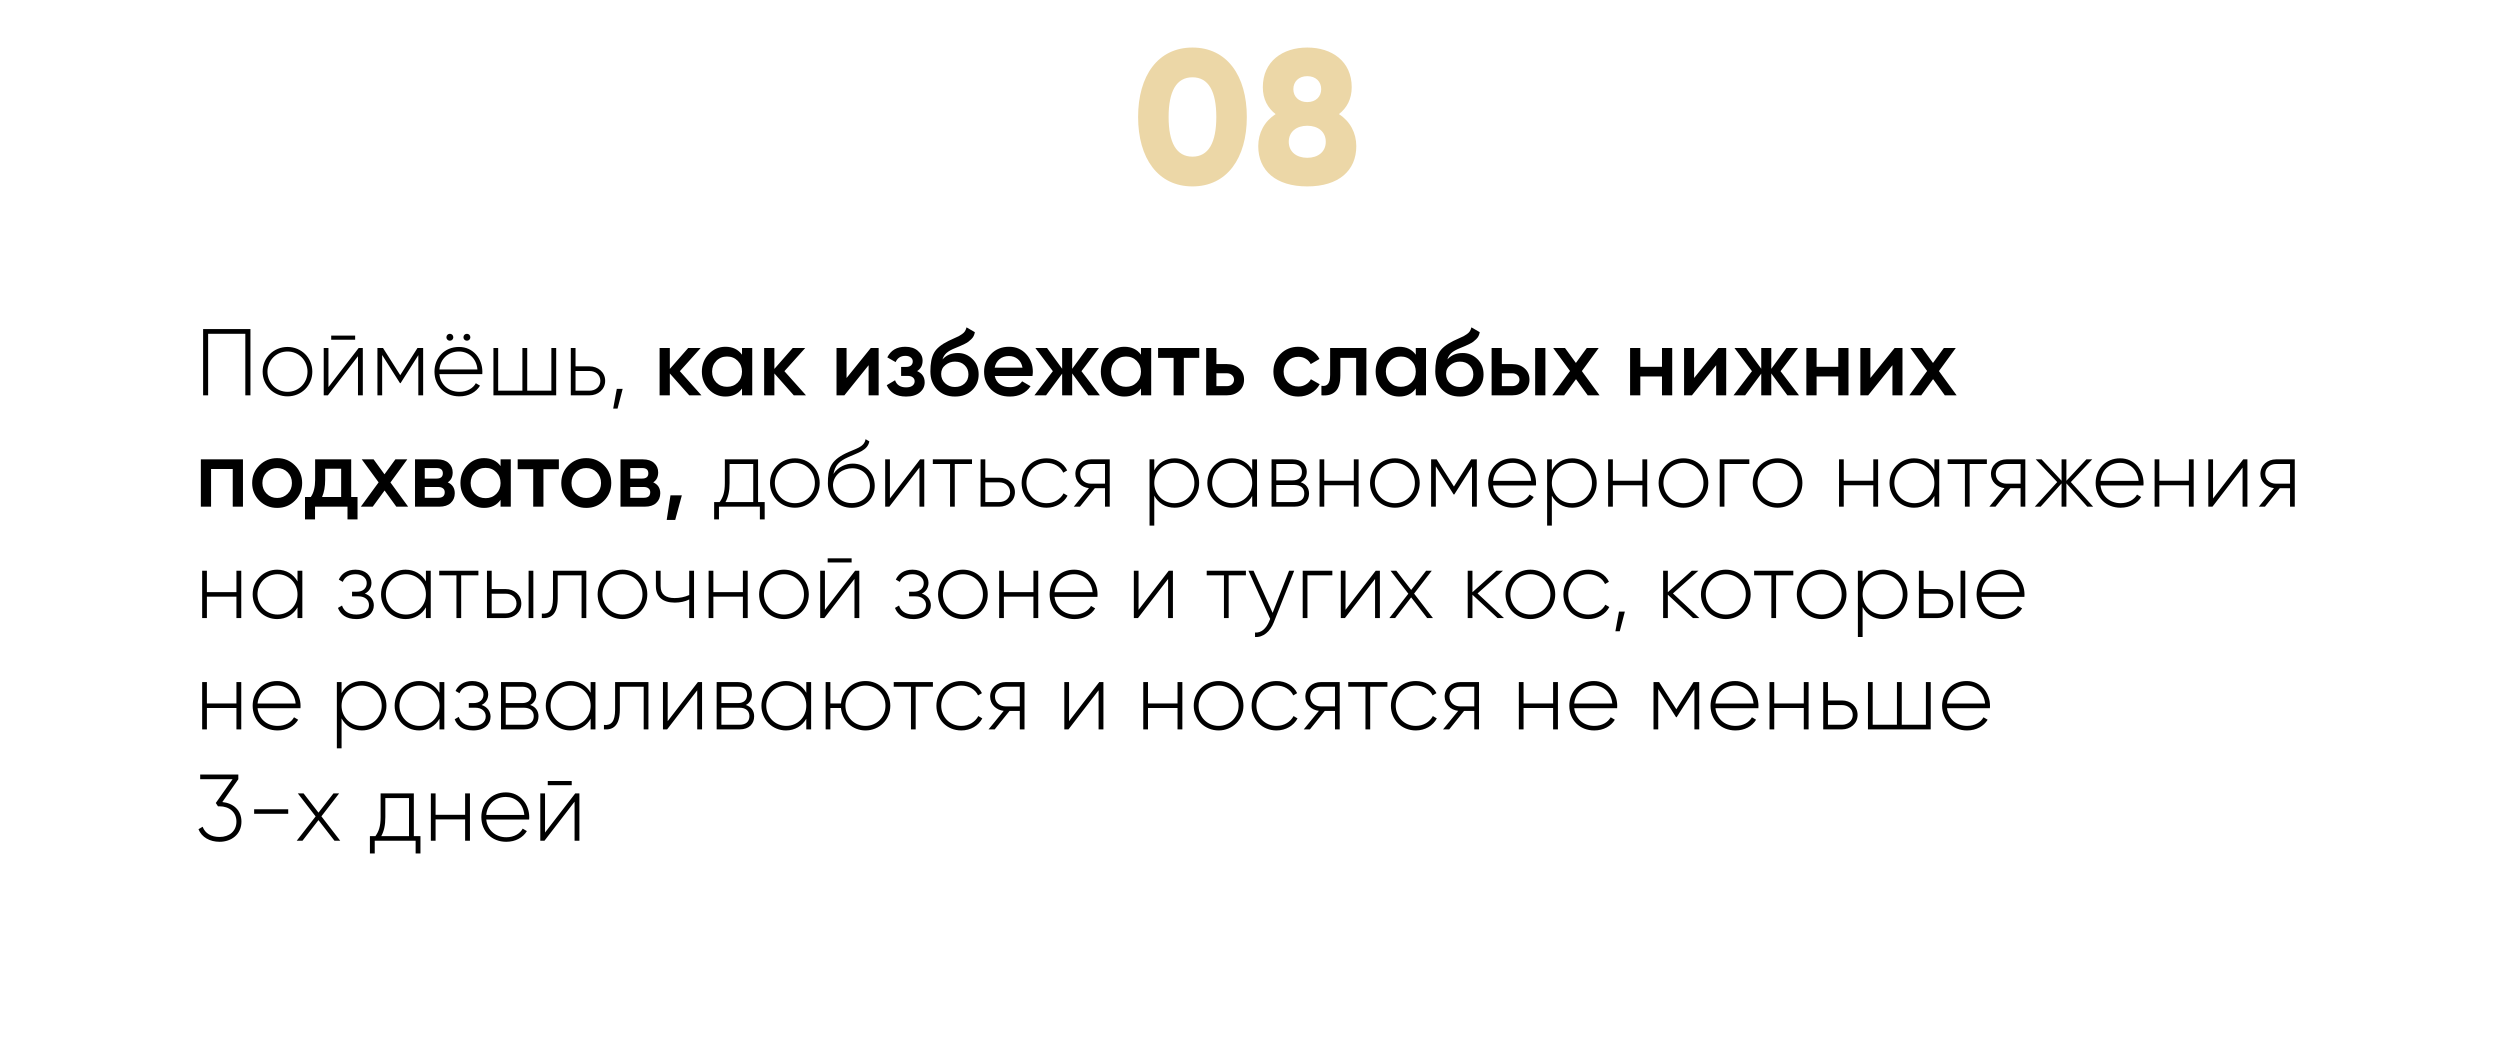 <?xml version="1.0" encoding="UTF-8"?> <svg xmlns="http://www.w3.org/2000/svg" width="449" height="191" viewBox="0 0 449 191" fill="none"> <path d="M214.166 33.48C220.367 33.48 223.93 28.409 223.93 21.009C223.93 13.609 220.367 8.539 214.166 8.539C207.965 8.539 204.402 13.609 204.402 21.009C204.402 28.409 207.965 33.48 214.166 33.48ZM214.166 28.135C211.288 28.135 209.883 25.634 209.883 21.009C209.883 16.384 211.288 13.883 214.166 13.883C217.044 13.883 218.448 16.384 218.448 21.009C218.448 25.634 217.044 28.135 214.166 28.135ZM240.473 20.495C241.878 19.399 242.768 17.823 242.768 15.665C242.768 11.005 239.205 8.539 234.786 8.539C230.367 8.539 226.804 11.005 226.804 15.665C226.804 17.823 227.694 19.399 229.099 20.495C227.078 21.797 225.981 23.887 225.981 26.251C225.981 30.636 229.133 33.48 234.786 33.48C240.439 33.48 243.591 30.636 243.591 26.251C243.591 23.887 242.494 21.797 240.473 20.495ZM234.786 13.678C236.328 13.678 237.287 14.671 237.287 16.007C237.287 17.343 236.328 18.337 234.786 18.337C233.244 18.337 232.285 17.343 232.285 16.007C232.285 14.671 233.244 13.678 234.786 13.678ZM234.786 28.341C232.867 28.341 231.463 27.279 231.463 25.463C231.463 23.647 232.867 22.585 234.786 22.585C236.705 22.585 238.109 23.647 238.109 25.463C238.109 27.279 236.705 28.341 234.786 28.341Z" fill="#ECD7A7"></path> <g filter="url(#filter0_d_218_183)"> <rect x="14" y="37" width="421" height="136" rx="24" fill="white"></rect> </g> <path d="M44.979 59.1H36.479V71H37.38V59.95H44.061V71H44.979V59.1ZM51.641 71.187C54.105 71.187 56.094 69.266 56.094 66.75C56.094 64.234 54.105 62.313 51.641 62.313C49.158 62.313 47.169 64.234 47.169 66.75C47.169 69.266 49.158 71.187 51.641 71.187ZM51.641 70.371C49.617 70.371 48.036 68.773 48.036 66.75C48.036 64.727 49.617 63.129 51.641 63.129C53.663 63.129 55.227 64.727 55.227 66.75C55.227 68.773 53.663 70.371 51.641 70.371ZM59.483 61.021H63.784V60.273H59.483V61.021ZM64.413 62.5L58.99 69.521V62.5H58.14V71H58.888L64.294 63.979V71H65.161V62.5H64.413ZM75.997 62.5H74.977L71.883 67.379L68.789 62.5H67.786V71H68.636V63.758L71.832 68.807H71.951L75.13 63.792V71H75.997V62.5ZM80.803 61.191C81.143 61.191 81.415 60.919 81.415 60.579C81.415 60.222 81.143 59.95 80.803 59.95C80.446 59.95 80.174 60.222 80.174 60.579C80.174 60.919 80.446 61.191 80.803 61.191ZM83.863 61.191C84.203 61.191 84.475 60.919 84.475 60.579C84.475 60.222 84.203 59.95 83.863 59.95C83.506 59.95 83.234 60.222 83.234 60.579C83.234 60.919 83.506 61.191 83.863 61.191ZM82.435 62.313C79.834 62.313 78.032 64.251 78.032 66.75C78.032 69.317 79.885 71.187 82.503 71.187C84.186 71.187 85.512 70.422 86.209 69.266L85.461 68.824C84.968 69.725 83.914 70.371 82.52 70.371C80.582 70.371 79.12 69.113 78.916 67.192H86.617C86.617 67.056 86.634 66.92 86.634 66.784C86.634 64.455 85.019 62.313 82.435 62.313ZM82.435 63.129C84.101 63.129 85.563 64.285 85.75 66.359H78.916C79.086 64.472 80.497 63.129 82.435 63.129ZM99.025 62.5V70.167H94.689V62.5H93.823V70.167H89.471V62.5H88.621V71H99.891V62.5H99.025ZM105.882 65.798H103.366V62.5H102.516V71H105.882C107.395 71 108.687 69.963 108.687 68.399C108.687 66.835 107.395 65.798 105.882 65.798ZM105.882 70.167H103.366V66.631H105.882C106.953 66.631 107.82 67.311 107.82 68.399C107.82 69.47 106.953 70.167 105.882 70.167ZM111.83 69.844H110.776L110.13 73.38H110.912L111.83 69.844ZM125.979 71H123.786L120.301 67.073V71H118.465V62.5H120.301V66.257L123.599 62.5H125.843L122.103 66.665L125.979 71ZM133.265 62.5H135.101V71H133.265V69.776C132.574 70.739 131.582 71.221 130.29 71.221C129.123 71.221 128.125 70.79 127.298 69.929C126.471 69.056 126.057 67.997 126.057 66.75C126.057 65.492 126.471 64.432 127.298 63.571C128.125 62.71 129.123 62.279 130.29 62.279C131.582 62.279 132.574 62.755 133.265 63.707V62.5ZM128.658 68.705C129.168 69.215 129.808 69.47 130.579 69.47C131.35 69.47 131.99 69.215 132.5 68.705C133.01 68.184 133.265 67.532 133.265 66.75C133.265 65.968 133.01 65.322 132.5 64.812C131.99 64.291 131.35 64.03 130.579 64.03C129.808 64.03 129.168 64.291 128.658 64.812C128.148 65.322 127.893 65.968 127.893 66.75C127.893 67.532 128.148 68.184 128.658 68.705ZM144.755 71H142.562L139.077 67.073V71H137.241V62.5H139.077V66.257L142.375 62.5H144.619L140.879 66.665L144.755 71ZM156.394 62.5H157.805V71H156.003V65.594L151.651 71H150.24V62.5H152.042V67.889L156.394 62.5ZM164.712 66.648C165.619 67.056 166.072 67.73 166.072 68.671C166.072 69.396 165.778 70.003 165.188 70.49C164.599 70.977 163.777 71.221 162.723 71.221C161.012 71.221 159.856 70.541 159.255 69.181L160.751 68.297C161.057 69.147 161.72 69.572 162.74 69.572C163.216 69.572 163.59 69.476 163.862 69.283C164.134 69.079 164.27 68.813 164.27 68.484C164.27 68.189 164.163 67.957 163.947 67.787C163.732 67.606 163.432 67.515 163.046 67.515H161.839V65.9H162.74C163.114 65.9 163.403 65.815 163.607 65.645C163.823 65.464 163.93 65.22 163.93 64.914C163.93 64.619 163.811 64.381 163.573 64.2C163.335 64.007 163.018 63.911 162.621 63.911C161.771 63.911 161.182 64.285 160.853 65.033L159.357 64.183C159.992 62.914 161.069 62.279 162.587 62.279C163.539 62.279 164.293 62.523 164.848 63.01C165.415 63.486 165.698 64.07 165.698 64.761C165.698 65.611 165.37 66.24 164.712 66.648ZM171.516 71.221C170.213 71.221 169.147 70.802 168.32 69.963C167.504 69.113 167.096 68.031 167.096 66.716C167.096 65.277 167.311 64.166 167.742 63.384C168.173 62.591 169.045 61.871 170.36 61.225C170.575 61.123 170.893 60.976 171.312 60.783C171.743 60.59 172.037 60.454 172.196 60.375C172.355 60.284 172.553 60.16 172.791 60.001C173.029 59.831 173.205 59.655 173.318 59.474C173.431 59.281 173.522 59.055 173.59 58.794L175.086 59.661C175.041 59.91 174.967 60.143 174.865 60.358C174.763 60.562 174.616 60.755 174.423 60.936C174.23 61.117 174.06 61.265 173.913 61.378C173.777 61.491 173.545 61.627 173.216 61.786C172.887 61.945 172.644 62.058 172.485 62.126C172.338 62.194 172.054 62.313 171.635 62.483C170.887 62.778 170.337 63.084 169.986 63.401C169.646 63.707 169.408 64.092 169.272 64.557C169.952 63.786 170.876 63.401 172.043 63.401C173.04 63.401 173.907 63.758 174.644 64.472C175.392 65.186 175.766 66.11 175.766 67.243C175.766 68.399 175.369 69.351 174.576 70.099C173.794 70.847 172.774 71.221 171.516 71.221ZM171.499 69.504C172.213 69.504 172.797 69.294 173.25 68.875C173.703 68.444 173.93 67.9 173.93 67.243C173.93 66.574 173.703 66.025 173.25 65.594C172.808 65.163 172.23 64.948 171.516 64.948C170.881 64.948 170.309 65.152 169.799 65.56C169.289 65.957 169.034 66.489 169.034 67.158C169.034 67.838 169.272 68.399 169.748 68.841C170.224 69.283 170.808 69.504 171.499 69.504ZM178.662 67.532C178.798 68.178 179.11 68.677 179.597 69.028C180.085 69.368 180.68 69.538 181.382 69.538C182.357 69.538 183.088 69.187 183.575 68.484L185.088 69.368C184.25 70.603 183.009 71.221 181.365 71.221C179.983 71.221 178.866 70.802 178.016 69.963C177.166 69.113 176.741 68.042 176.741 66.75C176.741 65.481 177.161 64.421 177.999 63.571C178.838 62.71 179.915 62.279 181.229 62.279C182.476 62.279 183.496 62.715 184.289 63.588C185.094 64.461 185.496 65.52 185.496 66.767C185.496 66.96 185.474 67.215 185.428 67.532H178.662ZM178.645 66.036H183.643C183.519 65.345 183.23 64.823 182.776 64.472C182.334 64.121 181.813 63.945 181.212 63.945C180.532 63.945 179.966 64.132 179.512 64.506C179.059 64.88 178.77 65.39 178.645 66.036ZM197.545 71H195.454L192.564 67.073V71H190.762V67.107L187.872 71H185.781L189.096 66.665L185.951 62.5H188.042L190.762 66.223V62.5H192.564V66.24L195.284 62.5H197.375L194.23 66.665L197.545 71ZM204.917 62.5H206.753V71H204.917V69.776C204.226 70.739 203.234 71.221 201.942 71.221C200.775 71.221 199.778 70.79 198.95 69.929C198.123 69.056 197.709 67.997 197.709 66.75C197.709 65.492 198.123 64.432 198.95 63.571C199.778 62.71 200.775 62.279 201.942 62.279C203.234 62.279 204.226 62.755 204.917 63.707V62.5ZM200.31 68.705C200.82 69.215 201.461 69.47 202.231 69.47C203.002 69.47 203.642 69.215 204.152 68.705C204.662 68.184 204.917 67.532 204.917 66.75C204.917 65.968 204.662 65.322 204.152 64.812C203.642 64.291 203.002 64.03 202.231 64.03C201.461 64.03 200.82 64.291 200.31 64.812C199.8 65.322 199.545 65.968 199.545 66.75C199.545 67.532 199.8 68.184 200.31 68.705ZM215.387 62.5V64.268H212.616V71H210.78V64.268H207.992V62.5H215.387ZM220.336 65.39C221.242 65.39 221.985 65.651 222.563 66.172C223.141 66.682 223.43 67.356 223.43 68.195C223.43 69.022 223.141 69.697 222.563 70.218C221.985 70.739 221.242 71 220.336 71H216.63V62.5H218.466V65.39H220.336ZM220.353 69.351C220.715 69.351 221.016 69.243 221.254 69.028C221.503 68.813 221.628 68.535 221.628 68.195C221.628 67.844 221.503 67.566 221.254 67.362C221.016 67.147 220.715 67.039 220.353 67.039H218.466V69.351H220.353ZM233.192 71.221C231.912 71.221 230.841 70.79 229.979 69.929C229.129 69.068 228.704 68.008 228.704 66.75C228.704 65.481 229.129 64.421 229.979 63.571C230.841 62.71 231.912 62.279 233.192 62.279C234.02 62.279 234.773 62.477 235.453 62.874C236.133 63.271 236.643 63.803 236.983 64.472L235.402 65.39C235.21 64.982 234.915 64.665 234.518 64.438C234.133 64.2 233.685 64.081 233.175 64.081C232.427 64.081 231.798 64.336 231.288 64.846C230.79 65.356 230.54 65.991 230.54 66.75C230.54 67.509 230.79 68.144 231.288 68.654C231.798 69.164 232.427 69.419 233.175 69.419C233.674 69.419 234.122 69.3 234.518 69.062C234.926 68.824 235.232 68.507 235.436 68.11L237.017 69.011C236.655 69.691 236.133 70.229 235.453 70.626C234.773 71.023 234.02 71.221 233.192 71.221ZM245.402 62.5V71H243.566V64.268H240.727V67.43C240.727 68.779 240.433 69.736 239.843 70.303C239.254 70.87 238.415 71.102 237.327 71V69.283C237.849 69.374 238.24 69.266 238.5 68.96C238.761 68.654 238.891 68.116 238.891 67.345V62.5H245.402ZM254.274 62.5H256.11V71H254.274V69.776C253.582 70.739 252.591 71.221 251.299 71.221C250.131 71.221 249.134 70.79 248.307 69.929C247.479 69.056 247.066 67.997 247.066 66.75C247.066 65.492 247.479 64.432 248.307 63.571C249.134 62.71 250.131 62.279 251.299 62.279C252.591 62.279 253.582 62.755 254.274 63.707V62.5ZM249.667 68.705C250.177 69.215 250.817 69.47 251.588 69.47C252.358 69.47 252.999 69.215 253.509 68.705C254.019 68.184 254.274 67.532 254.274 66.75C254.274 65.968 254.019 65.322 253.509 64.812C252.999 64.291 252.358 64.03 251.588 64.03C250.817 64.03 250.177 64.291 249.667 64.812C249.157 65.322 248.902 65.968 248.902 66.75C248.902 67.532 249.157 68.184 249.667 68.705ZM262.194 71.221C260.89 71.221 259.825 70.802 258.998 69.963C258.182 69.113 257.774 68.031 257.774 66.716C257.774 65.277 257.989 64.166 258.42 63.384C258.85 62.591 259.723 61.871 261.038 61.225C261.253 61.123 261.57 60.976 261.99 60.783C262.42 60.59 262.715 60.454 262.874 60.375C263.032 60.284 263.231 60.16 263.469 60.001C263.707 59.831 263.882 59.655 263.996 59.474C264.109 59.281 264.2 59.055 264.268 58.794L265.764 59.661C265.718 59.91 265.645 60.143 265.543 60.358C265.441 60.562 265.293 60.755 265.101 60.936C264.908 61.117 264.738 61.265 264.591 61.378C264.455 61.491 264.222 61.627 263.894 61.786C263.565 61.945 263.321 62.058 263.163 62.126C263.015 62.194 262.732 62.313 262.313 62.483C261.565 62.778 261.015 63.084 260.664 63.401C260.324 63.707 260.086 64.092 259.95 64.557C260.63 63.786 261.553 63.401 262.721 63.401C263.718 63.401 264.585 63.758 265.322 64.472C266.07 65.186 266.444 66.11 266.444 67.243C266.444 68.399 266.047 69.351 265.254 70.099C264.472 70.847 263.452 71.221 262.194 71.221ZM262.177 69.504C262.891 69.504 263.474 69.294 263.928 68.875C264.381 68.444 264.608 67.9 264.608 67.243C264.608 66.574 264.381 66.025 263.928 65.594C263.486 65.163 262.908 64.948 262.194 64.948C261.559 64.948 260.987 65.152 260.477 65.56C259.967 65.957 259.712 66.489 259.712 67.158C259.712 67.838 259.95 68.399 260.426 68.841C260.902 69.283 261.485 69.504 262.177 69.504ZM271.601 65.39C272.508 65.39 273.25 65.651 273.828 66.172C274.406 66.682 274.695 67.356 274.695 68.195C274.695 69.022 274.406 69.697 273.828 70.218C273.25 70.739 272.508 71 271.601 71H267.895V62.5H269.731V65.39H271.601ZM275.715 62.5H277.551V71H275.715V62.5ZM271.618 69.351C271.981 69.351 272.281 69.243 272.519 69.028C272.769 68.813 272.893 68.535 272.893 68.195C272.893 67.844 272.769 67.566 272.519 67.362C272.281 67.147 271.981 67.039 271.618 67.039H269.731V69.351H271.618ZM287.281 71H285.156L283.048 68.093L280.923 71H278.781L281.977 66.631L278.951 62.5H281.076L283.031 65.186L284.986 62.5H287.128L284.102 66.648L287.281 71ZM298.493 62.5H300.329V71H298.493V67.617H294.6V71H292.764V62.5H294.6V65.883H298.493V62.5ZM308.614 62.5H310.025V71H308.223V65.594L303.871 71H302.46V62.5H304.262V67.889L308.614 62.5ZM323.103 71H321.012L318.122 67.073V71H316.32V67.107L313.43 71H311.339L314.654 66.665L311.509 62.5H313.6L316.32 66.223V62.5H318.122V66.24L320.842 62.5H322.933L319.788 66.665L323.103 71ZM330.153 62.5H331.989V71H330.153V67.617H326.26V71H324.424V62.5H326.26V65.883H330.153V62.5ZM340.273 62.5H341.684V71H339.882V65.594L335.53 71H334.119V62.5H335.921V67.889L340.273 62.5ZM351.413 71H349.288L347.18 68.093L345.055 71H342.913L346.109 66.631L343.083 62.5H345.208L347.163 65.186L349.118 62.5H351.26L348.234 66.648L351.413 71ZM43.636 82.5V91H41.8V84.234H37.907V91H36.071V82.5H43.636ZM49.778 91.221C48.532 91.221 47.472 90.79 46.599 89.929C45.727 89.068 45.29 88.008 45.29 86.75C45.29 85.492 45.727 84.432 46.599 83.571C47.472 82.71 48.532 82.279 49.778 82.279C51.036 82.279 52.096 82.71 52.957 83.571C53.83 84.432 54.266 85.492 54.266 86.75C54.266 88.008 53.83 89.068 52.957 89.929C52.096 90.79 51.036 91.221 49.778 91.221ZM47.891 88.671C48.401 89.181 49.03 89.436 49.778 89.436C50.526 89.436 51.155 89.181 51.665 88.671C52.175 88.161 52.43 87.521 52.43 86.75C52.43 85.979 52.175 85.339 51.665 84.829C51.155 84.319 50.526 84.064 49.778 84.064C49.03 84.064 48.401 84.319 47.891 84.829C47.381 85.339 47.126 85.979 47.126 86.75C47.126 87.521 47.381 88.161 47.891 88.671ZM63.074 89.266H64.213V93.278H62.411V91H56.58V93.278H54.778V89.266H55.815C56.337 88.529 56.597 87.504 56.597 86.189V82.5H63.074V89.266ZM57.838 89.266H61.272V84.183H58.399V86.189C58.399 87.402 58.212 88.427 57.838 89.266ZM73.304 91H71.179L69.071 88.093L66.946 91H64.804L68 86.631L64.974 82.5H67.099L69.054 85.186L71.009 82.5H73.151L70.125 86.648L73.304 91ZM80.419 86.631C81.257 87.016 81.677 87.668 81.677 88.586C81.677 89.3 81.433 89.884 80.946 90.337C80.47 90.779 79.784 91 78.889 91H74.537V82.5H78.549C79.421 82.5 80.096 82.721 80.572 83.163C81.059 83.594 81.303 84.155 81.303 84.846C81.303 85.651 81.008 86.246 80.419 86.631ZM78.413 84.064H76.288V85.951H78.413C79.161 85.951 79.535 85.634 79.535 84.999C79.535 84.376 79.161 84.064 78.413 84.064ZM78.719 89.402C79.49 89.402 79.875 89.068 79.875 88.399C79.875 88.104 79.773 87.878 79.569 87.719C79.365 87.549 79.082 87.464 78.719 87.464H76.288V89.402H78.719ZM89.902 82.5H91.738V91H89.902V89.776C89.21 90.739 88.219 91.221 86.927 91.221C85.759 91.221 84.762 90.79 83.935 89.929C83.107 89.056 82.694 87.997 82.694 86.75C82.694 85.492 83.107 84.432 83.935 83.571C84.762 82.71 85.759 82.279 86.927 82.279C88.219 82.279 89.21 82.755 89.902 83.707V82.5ZM85.295 88.705C85.805 89.215 86.445 89.47 87.216 89.47C87.986 89.47 88.627 89.215 89.137 88.705C89.647 88.184 89.902 87.532 89.902 86.75C89.902 85.968 89.647 85.322 89.137 84.812C88.627 84.291 87.986 84.03 87.216 84.03C86.445 84.03 85.805 84.291 85.295 84.812C84.785 85.322 84.53 85.968 84.53 86.75C84.53 87.532 84.785 88.184 85.295 88.705ZM100.372 82.5V84.268H97.601V91H95.765V84.268H92.977V82.5H100.372ZM105.294 91.221C104.047 91.221 102.988 90.79 102.115 89.929C101.242 89.068 100.806 88.008 100.806 86.75C100.806 85.492 101.242 84.432 102.115 83.571C102.988 82.71 104.047 82.279 105.294 82.279C106.552 82.279 107.612 82.71 108.473 83.571C109.346 84.432 109.782 85.492 109.782 86.75C109.782 88.008 109.346 89.068 108.473 89.929C107.612 90.79 106.552 91.221 105.294 91.221ZM103.407 88.671C103.917 89.181 104.546 89.436 105.294 89.436C106.042 89.436 106.671 89.181 107.181 88.671C107.691 88.161 107.946 87.521 107.946 86.75C107.946 85.979 107.691 85.339 107.181 84.829C106.671 84.319 106.042 84.064 105.294 84.064C104.546 84.064 103.917 84.319 103.407 84.829C102.897 85.339 102.642 85.979 102.642 86.75C102.642 87.521 102.897 88.161 103.407 88.671ZM117.324 86.631C118.163 87.016 118.582 87.668 118.582 88.586C118.582 89.3 118.338 89.884 117.851 90.337C117.375 90.779 116.689 91 115.794 91H111.442V82.5H115.454C116.327 82.5 117.001 82.721 117.477 83.163C117.964 83.594 118.208 84.155 118.208 84.846C118.208 85.651 117.913 86.246 117.324 86.631ZM115.318 84.064H113.193V85.951H115.318C116.066 85.951 116.44 85.634 116.44 84.999C116.44 84.376 116.066 84.064 115.318 84.064ZM115.624 89.402C116.395 89.402 116.78 89.068 116.78 88.399C116.78 88.104 116.678 87.878 116.474 87.719C116.27 87.549 115.987 87.464 115.624 87.464H113.193V89.402H115.624ZM122.459 88.96L121.269 93.38H119.739L120.419 88.96H122.459ZM136.148 90.167V82.5H130.181V86.75C130.181 88.433 129.841 89.351 129.246 90.167H128.26V93.278H129.127V91H136.471V93.278H137.338V90.167H136.148ZM130.3 90.167C130.776 89.3 131.031 88.263 131.031 86.75V83.333H135.281V90.167H130.3ZM142.766 91.187C145.231 91.187 147.22 89.266 147.22 86.75C147.22 84.234 145.231 82.313 142.766 82.313C140.284 82.313 138.295 84.234 138.295 86.75C138.295 89.266 140.284 91.187 142.766 91.187ZM142.766 90.371C140.743 90.371 139.162 88.773 139.162 86.75C139.162 84.727 140.743 83.129 142.766 83.129C144.789 83.129 146.353 84.727 146.353 86.75C146.353 88.773 144.789 90.371 142.766 90.371ZM152.972 91.204C155.369 91.204 157.103 89.521 157.103 87.243C157.103 84.914 155.403 83.265 153.159 83.265C151.986 83.265 150.541 83.792 149.691 85.118C149.963 83.622 150.66 82.857 152.326 82.109C154.06 81.31 155.845 80.902 156.134 79.27L155.454 78.879C155.216 80.324 153.72 80.545 151.867 81.429C149.164 82.755 148.688 84.183 148.688 86.835C148.688 89.47 150.558 91.204 152.972 91.204ZM152.972 90.354C151.034 90.354 149.606 88.977 149.606 87.022C149.742 85.22 151.408 84.098 153.057 84.098C154.944 84.098 156.236 85.424 156.236 87.243C156.236 89.045 154.893 90.354 152.972 90.354ZM165.251 82.5L159.828 89.521V82.5H158.978V91H159.726L165.132 83.979V91H165.999V82.5H165.251ZM174.573 82.5H167.535V83.333H170.629V91H171.479V83.333H174.573V82.5ZM179.477 85.798H176.961V82.5H176.111V91H179.477C180.99 91 182.282 89.963 182.282 88.399C182.282 86.835 180.99 85.798 179.477 85.798ZM179.477 90.167H176.961V86.631H179.477C180.548 86.631 181.415 87.311 181.415 88.399C181.415 89.47 180.548 90.167 179.477 90.167ZM187.956 91.187C189.622 91.187 191.05 90.337 191.73 89.028L191.016 88.603C190.455 89.657 189.333 90.371 187.956 90.371C185.899 90.371 184.352 88.773 184.352 86.75C184.352 84.727 185.899 83.129 187.956 83.129C189.316 83.129 190.472 83.826 190.965 84.897L191.662 84.489C191.05 83.163 189.622 82.313 187.956 82.313C185.389 82.313 183.485 84.234 183.485 86.75C183.485 89.266 185.389 91.187 187.956 91.187ZM199.308 82.5H195.942C194.429 82.5 193.137 83.537 193.137 85.101C193.137 86.529 194.225 87.515 195.568 87.668L192.848 91H193.953L196.622 87.685H198.458V91H199.308V82.5ZM195.942 86.869C194.871 86.869 194.004 86.189 194.004 85.101C194.004 84.03 194.871 83.333 195.942 83.333H198.458V86.869H195.942ZM210.963 82.313C209.314 82.313 208.005 83.163 207.308 84.472V82.5H206.458V94.4H207.308V89.028C208.005 90.337 209.314 91.187 210.963 91.187C213.394 91.187 215.366 89.266 215.366 86.75C215.366 84.234 213.394 82.313 210.963 82.313ZM210.912 90.371C208.889 90.371 207.308 88.773 207.308 86.75C207.308 84.727 208.889 83.129 210.912 83.129C212.935 83.129 214.516 84.727 214.516 86.75C214.516 88.773 212.935 90.371 210.912 90.371ZM224.895 82.5V84.421C224.181 83.146 222.872 82.313 221.24 82.313C218.826 82.313 216.837 84.234 216.837 86.75C216.837 89.266 218.826 91.187 221.24 91.187C222.872 91.187 224.181 90.354 224.895 89.079V91H225.762V82.5H224.895ZM221.308 90.371C219.285 90.371 217.704 88.773 217.704 86.75C217.704 84.727 219.285 83.129 221.308 83.129C223.331 83.129 224.895 84.727 224.895 86.75C224.895 88.773 223.331 90.371 221.308 90.371ZM233.608 86.614C234.339 86.257 234.696 85.56 234.696 84.727C234.696 83.486 233.829 82.5 232.163 82.5H228.372V91H232.486C234.254 91 235.104 89.946 235.104 88.654C235.104 87.685 234.594 86.937 233.608 86.614ZM232.163 83.333C233.234 83.333 233.829 83.877 233.829 84.778C233.829 85.73 233.251 86.274 232.163 86.274H229.222V83.333H232.163ZM232.486 90.167H229.222V87.107H232.486C233.608 87.107 234.254 87.685 234.254 88.62C234.254 89.589 233.625 90.167 232.486 90.167ZM243.143 82.5V86.342H237.839V82.5H236.989V91H237.839V87.158H243.143V91H244.01V82.5H243.143ZM250.527 91.187C252.992 91.187 254.981 89.266 254.981 86.75C254.981 84.234 252.992 82.313 250.527 82.313C248.045 82.313 246.056 84.234 246.056 86.75C246.056 89.266 248.045 91.187 250.527 91.187ZM250.527 90.371C248.504 90.371 246.923 88.773 246.923 86.75C246.923 84.727 248.504 83.129 250.527 83.129C252.55 83.129 254.114 84.727 254.114 86.75C254.114 88.773 252.55 90.371 250.527 90.371ZM265.238 82.5H264.218L261.124 87.379L258.03 82.5H257.027V91H257.877V83.758L261.073 88.807H261.192L264.371 83.792V91H265.238V82.5ZM271.676 82.313C269.075 82.313 267.273 84.251 267.273 86.75C267.273 89.317 269.126 91.187 271.744 91.187C273.427 91.187 274.753 90.422 275.45 89.266L274.702 88.824C274.209 89.725 273.155 90.371 271.761 90.371C269.823 90.371 268.361 89.113 268.157 87.192H275.858C275.858 87.056 275.875 86.92 275.875 86.784C275.875 84.455 274.26 82.313 271.676 82.313ZM271.676 83.129C273.342 83.129 274.804 84.285 274.991 86.359H268.157C268.327 84.472 269.738 83.129 271.676 83.129ZM282.367 82.313C280.718 82.313 279.409 83.163 278.712 84.472V82.5H277.862V94.4H278.712V89.028C279.409 90.337 280.718 91.187 282.367 91.187C284.798 91.187 286.77 89.266 286.77 86.75C286.77 84.234 284.798 82.313 282.367 82.313ZM282.316 90.371C280.293 90.371 278.712 88.773 278.712 86.75C278.712 84.727 280.293 83.129 282.316 83.129C284.339 83.129 285.92 84.727 285.92 86.75C285.92 88.773 284.339 90.371 282.316 90.371ZM294.973 82.5V86.342H289.669V82.5H288.819V91H289.669V87.158H294.973V91H295.84V82.5H294.973ZM302.357 91.187C304.822 91.187 306.811 89.266 306.811 86.75C306.811 84.234 304.822 82.313 302.357 82.313C299.875 82.313 297.886 84.234 297.886 86.75C297.886 89.266 299.875 91.187 302.357 91.187ZM302.357 90.371C300.334 90.371 298.753 88.773 298.753 86.75C298.753 84.727 300.334 83.129 302.357 83.129C304.38 83.129 305.944 84.727 305.944 86.75C305.944 88.773 304.38 90.371 302.357 90.371ZM314.178 82.5H308.857V91H309.707V83.333H314.178V82.5ZM319.258 91.187C321.723 91.187 323.712 89.266 323.712 86.75C323.712 84.234 321.723 82.313 319.258 82.313C316.776 82.313 314.787 84.234 314.787 86.75C314.787 89.266 316.776 91.187 319.258 91.187ZM319.258 90.371C317.235 90.371 315.654 88.773 315.654 86.75C315.654 84.727 317.235 83.129 319.258 83.129C321.281 83.129 322.845 84.727 322.845 86.75C322.845 88.773 321.281 90.371 319.258 90.371ZM336.443 82.5V86.342H331.139V82.5H330.289V91H331.139V87.158H336.443V91H337.31V82.5H336.443ZM347.415 82.5V84.421C346.701 83.146 345.392 82.313 343.76 82.313C341.346 82.313 339.357 84.234 339.357 86.75C339.357 89.266 341.346 91.187 343.76 91.187C345.392 91.187 346.701 90.354 347.415 89.079V91H348.282V82.5H347.415ZM343.828 90.371C341.805 90.371 340.224 88.773 340.224 86.75C340.224 84.727 341.805 83.129 343.828 83.129C345.851 83.129 347.415 84.727 347.415 86.75C347.415 88.773 345.851 90.371 343.828 90.371ZM356.842 82.5H349.804V83.333H352.898V91H353.748V83.333H356.842V82.5ZM363.747 82.5H360.381C358.868 82.5 357.576 83.537 357.576 85.101C357.576 86.529 358.664 87.515 360.007 87.668L357.287 91H358.392L361.061 87.685H362.897V91H363.747V82.5ZM360.381 86.869C359.31 86.869 358.443 86.189 358.443 85.101C358.443 84.03 359.31 83.333 360.381 83.333H362.897V86.869H360.381ZM375.936 91L371.924 86.58L375.766 82.5H374.712L371.125 86.342V82.5H370.258V86.342L366.671 82.5H365.617L369.476 86.58L365.447 91H366.501L370.258 86.818V91H371.125V86.818L374.882 91H375.936ZM380.781 82.313C378.18 82.313 376.378 84.251 376.378 86.75C376.378 89.317 378.231 91.187 380.849 91.187C382.532 91.187 383.858 90.422 384.555 89.266L383.807 88.824C383.314 89.725 382.26 90.371 380.866 90.371C378.928 90.371 377.466 89.113 377.262 87.192H384.963C384.963 87.056 384.98 86.92 384.98 86.784C384.98 84.455 383.365 82.313 380.781 82.313ZM380.781 83.129C382.447 83.129 383.909 84.285 384.096 86.359H377.262C377.432 84.472 378.843 83.129 380.781 83.129ZM393.121 82.5V86.342H387.817V82.5H386.967V91H387.817V87.158H393.121V91H393.988V82.5H393.121ZM402.886 82.5L397.463 89.521V82.5H396.613V91H397.361L402.767 83.979V91H403.634V82.5H402.886ZM412.14 82.5H408.774C407.261 82.5 405.969 83.537 405.969 85.101C405.969 86.529 407.057 87.515 408.4 87.668L405.68 91H406.785L409.454 87.685H411.29V91H412.14V82.5ZM408.774 86.869C407.703 86.869 406.836 86.189 406.836 85.101C406.836 84.03 407.703 83.333 408.774 83.333H411.29V86.869H408.774ZM42.463 102.5V106.342H37.159V102.5H36.309V111H37.159V107.158H42.463V111H43.33V102.5H42.463ZM53.434 102.5V104.421C52.721 103.146 51.411 102.313 49.779 102.313C47.365 102.313 45.377 104.234 45.377 106.75C45.377 109.266 47.365 111.187 49.779 111.187C51.411 111.187 52.721 110.354 53.434 109.079V111H54.301V102.5H53.434ZM49.847 110.371C47.825 110.371 46.243 108.773 46.243 106.75C46.243 104.727 47.825 103.129 49.847 103.129C51.87 103.129 53.434 104.727 53.434 106.75C53.434 108.773 51.87 110.371 49.847 110.371ZM65.524 106.614C66.306 106.24 66.714 105.509 66.714 104.676C66.714 103.418 65.66 102.313 63.858 102.313C62.311 102.313 61.308 103.061 60.849 104.098L61.563 104.506C61.92 103.622 62.736 103.129 63.858 103.129C65.065 103.129 65.864 103.809 65.864 104.71C65.864 105.662 65.184 106.274 64.079 106.274H63.229V107.107H64.402C65.558 107.107 66.272 107.753 66.272 108.671C66.272 109.657 65.456 110.371 64.011 110.371C62.532 110.371 61.75 109.708 61.427 108.756L60.696 109.181C61.121 110.303 62.107 111.187 64.011 111.187C66.102 111.187 67.139 110.014 67.139 108.722C67.139 107.753 66.561 106.954 65.524 106.614ZM76.494 102.5V104.421C75.78 103.146 74.471 102.313 72.839 102.313C70.425 102.313 68.436 104.234 68.436 106.75C68.436 109.266 70.425 111.187 72.839 111.187C74.471 111.187 75.78 110.354 76.494 109.079V111H77.361V102.5H76.494ZM72.907 110.371C70.884 110.371 69.303 108.773 69.303 106.75C69.303 104.727 70.884 103.129 72.907 103.129C74.93 103.129 76.494 104.727 76.494 106.75C76.494 108.773 74.93 110.371 72.907 110.371ZM85.921 102.5H78.883V103.333H81.977V111H82.827V103.333H85.921V102.5ZM90.824 105.798H88.308V102.5H87.458V111H90.824C92.337 111 93.629 109.963 93.629 108.399C93.629 106.835 92.337 105.798 90.824 105.798ZM94.938 102.5V111H95.788V102.5H94.938ZM90.824 110.167H88.308V106.631H90.824C91.895 106.631 92.762 107.311 92.762 108.399C92.762 109.47 91.895 110.167 90.824 110.167ZM105.301 102.5H99.317V107.43C99.317 109.623 98.62 110.32 97.311 110.201V111C98.909 111.119 100.167 110.405 100.167 107.43V103.333H104.451V111H105.301V102.5ZM111.805 111.187C114.27 111.187 116.259 109.266 116.259 106.75C116.259 104.234 114.27 102.313 111.805 102.313C109.323 102.313 107.334 104.234 107.334 106.75C107.334 109.266 109.323 111.187 111.805 111.187ZM111.805 110.371C109.782 110.371 108.201 108.773 108.201 106.75C108.201 104.727 109.782 103.129 111.805 103.129C113.828 103.129 115.392 104.727 115.392 106.75C115.392 108.773 113.828 110.371 111.805 110.371ZM123.782 102.5V106.869C122.983 107.226 122.065 107.413 121.164 107.413C119.549 107.413 118.648 106.75 118.648 105.271V102.5H117.798V105.271C117.798 107.209 119.039 108.229 121.198 108.229C122.116 108.229 123.034 108.042 123.782 107.668V111H124.649V102.5H123.782ZM133.423 102.5V106.342H128.119V102.5H127.269V111H128.119V107.158H133.423V111H134.29V102.5H133.423ZM140.807 111.187C143.272 111.187 145.261 109.266 145.261 106.75C145.261 104.234 143.272 102.313 140.807 102.313C138.325 102.313 136.336 104.234 136.336 106.75C136.336 109.266 138.325 111.187 140.807 111.187ZM140.807 110.371C138.784 110.371 137.203 108.773 137.203 106.75C137.203 104.727 138.784 103.129 140.807 103.129C142.83 103.129 144.394 104.727 144.394 106.75C144.394 108.773 142.83 110.371 140.807 110.371ZM148.65 101.021H152.951V100.273H148.65V101.021ZM153.58 102.5L148.157 109.521V102.5H147.307V111H148.055L153.461 103.979V111H154.328V102.5H153.58ZM165.565 106.614C166.347 106.24 166.755 105.509 166.755 104.676C166.755 103.418 165.701 102.313 163.899 102.313C162.352 102.313 161.349 103.061 160.89 104.098L161.604 104.506C161.961 103.622 162.777 103.129 163.899 103.129C165.106 103.129 165.905 103.809 165.905 104.71C165.905 105.662 165.225 106.274 164.12 106.274H163.27V107.107H164.443C165.599 107.107 166.313 107.753 166.313 108.671C166.313 109.657 165.497 110.371 164.052 110.371C162.573 110.371 161.791 109.708 161.468 108.756L160.737 109.181C161.162 110.303 162.148 111.187 164.052 111.187C166.143 111.187 167.18 110.014 167.18 108.722C167.18 107.753 166.602 106.954 165.565 106.614ZM172.948 111.187C175.413 111.187 177.402 109.266 177.402 106.75C177.402 104.234 175.413 102.313 172.948 102.313C170.466 102.313 168.477 104.234 168.477 106.75C168.477 109.266 170.466 111.187 172.948 111.187ZM172.948 110.371C170.925 110.371 169.344 108.773 169.344 106.75C169.344 104.727 170.925 103.129 172.948 103.129C174.971 103.129 176.535 104.727 176.535 106.75C176.535 108.773 174.971 110.371 172.948 110.371ZM185.602 102.5V106.342H180.298V102.5H179.448V111H180.298V107.158H185.602V111H186.469V102.5H185.602ZM192.918 102.313C190.317 102.313 188.515 104.251 188.515 106.75C188.515 109.317 190.368 111.187 192.986 111.187C194.669 111.187 195.995 110.422 196.692 109.266L195.944 108.824C195.451 109.725 194.397 110.371 193.003 110.371C191.065 110.371 189.603 109.113 189.399 107.192H197.1C197.1 107.056 197.117 106.92 197.117 106.784C197.117 104.455 195.502 102.313 192.918 102.313ZM192.918 103.129C194.584 103.129 196.046 104.285 196.233 106.359H189.399C189.569 104.472 190.98 103.129 192.918 103.129ZM209.909 102.5L204.486 109.521V102.5H203.636V111H204.384L209.79 103.979V111H210.657V102.5H209.909ZM223.764 102.5H216.726V103.333H219.82V111H220.67V103.333H223.764V102.5ZM231.523 102.5L228.565 110.065L225.131 102.5H224.213L228.123 111.153L227.936 111.612C227.409 112.853 226.542 113.703 225.403 113.601V114.4C226.865 114.519 228.123 113.414 228.769 111.782L232.441 102.5H231.523ZM239.288 102.5H233.967V111H234.817V103.333H239.288V102.5ZM247.08 102.5L241.657 109.521V102.5H240.807V111H241.555L246.961 103.979V111H247.828V102.5H247.08ZM257.355 111L253.972 106.614L257.151 102.5H256.131L253.445 105.951L250.776 102.5H249.739L252.935 106.631L249.535 111H250.572L253.445 107.294L256.318 111H257.355ZM270.112 111L265.369 106.58L269.942 102.5H268.752L264.451 106.359V102.5H263.601V111H264.451V106.818L268.956 111H270.112ZM274.865 111.187C277.33 111.187 279.319 109.266 279.319 106.75C279.319 104.234 277.33 102.313 274.865 102.313C272.383 102.313 270.394 104.234 270.394 106.75C270.394 109.266 272.383 111.187 274.865 111.187ZM274.865 110.371C272.842 110.371 271.261 108.773 271.261 106.75C271.261 104.727 272.842 103.129 274.865 103.129C276.888 103.129 278.452 104.727 278.452 106.75C278.452 108.773 276.888 110.371 274.865 110.371ZM285.258 111.187C286.924 111.187 288.352 110.337 289.032 109.028L288.318 108.603C287.757 109.657 286.635 110.371 285.258 110.371C283.201 110.371 281.654 108.773 281.654 106.75C281.654 104.727 283.201 103.129 285.258 103.129C286.618 103.129 287.774 103.826 288.267 104.897L288.964 104.489C288.352 103.163 286.924 102.313 285.258 102.313C282.691 102.313 280.787 104.234 280.787 106.75C280.787 109.266 282.691 111.187 285.258 111.187ZM291.824 109.844H290.77L290.124 113.38H290.906L291.824 109.844ZM305.208 111L300.465 106.58L305.038 102.5H303.848L299.547 106.359V102.5H298.697V111H299.547V106.818L304.052 111H305.208ZM309.961 111.187C312.426 111.187 314.415 109.266 314.415 106.75C314.415 104.234 312.426 102.313 309.961 102.313C307.479 102.313 305.49 104.234 305.49 106.75C305.49 109.266 307.479 111.187 309.961 111.187ZM309.961 110.371C307.938 110.371 306.357 108.773 306.357 106.75C306.357 104.727 307.938 103.129 309.961 103.129C311.984 103.129 313.548 104.727 313.548 106.75C313.548 108.773 311.984 110.371 309.961 110.371ZM322.078 102.5H315.04V103.333H318.134V111H318.984V103.333H322.078V102.5ZM327.177 111.187C329.642 111.187 331.631 109.266 331.631 106.75C331.631 104.234 329.642 102.313 327.177 102.313C324.695 102.313 322.706 104.234 322.706 106.75C322.706 109.266 324.695 111.187 327.177 111.187ZM327.177 110.371C325.154 110.371 323.573 108.773 323.573 106.75C323.573 104.727 325.154 103.129 327.177 103.129C329.2 103.129 330.764 104.727 330.764 106.75C330.764 108.773 329.2 110.371 327.177 110.371ZM338.181 102.313C336.532 102.313 335.223 103.163 334.526 104.472V102.5H333.676V114.4H334.526V109.028C335.223 110.337 336.532 111.187 338.181 111.187C340.612 111.187 342.584 109.266 342.584 106.75C342.584 104.234 340.612 102.313 338.181 102.313ZM338.13 110.371C336.107 110.371 334.526 108.773 334.526 106.75C334.526 104.727 336.107 103.129 338.13 103.129C340.153 103.129 341.734 104.727 341.734 106.75C341.734 108.773 340.153 110.371 338.13 110.371ZM347.999 105.798H345.483V102.5H344.633V111H347.999C349.512 111 350.804 109.963 350.804 108.399C350.804 106.835 349.512 105.798 347.999 105.798ZM352.113 102.5V111H352.963V102.5H352.113ZM347.999 110.167H345.483V106.631H347.999C349.07 106.631 349.937 107.311 349.937 108.399C349.937 109.47 349.07 110.167 347.999 110.167ZM359.399 102.313C356.798 102.313 354.996 104.251 354.996 106.75C354.996 109.317 356.849 111.187 359.467 111.187C361.15 111.187 362.476 110.422 363.173 109.266L362.425 108.824C361.932 109.725 360.878 110.371 359.484 110.371C357.546 110.371 356.084 109.113 355.88 107.192H363.581C363.581 107.056 363.598 106.92 363.598 106.784C363.598 104.455 361.983 102.313 359.399 102.313ZM359.399 103.129C361.065 103.129 362.527 104.285 362.714 106.359H355.88C356.05 104.472 357.461 103.129 359.399 103.129ZM42.463 122.5V126.342H37.159V122.5H36.309V131H37.159V127.158H42.463V131H43.33V122.5H42.463ZM49.779 122.313C47.178 122.313 45.377 124.251 45.377 126.75C45.377 129.317 47.23 131.187 49.847 131.187C51.531 131.187 52.856 130.422 53.553 129.266L52.806 128.824C52.312 129.725 51.258 130.371 49.864 130.371C47.926 130.371 46.465 129.113 46.261 127.192H53.962C53.962 127.056 53.978 126.92 53.978 126.784C53.978 124.455 52.364 122.313 49.779 122.313ZM49.779 123.129C51.446 123.129 52.907 124.285 53.094 126.359H46.261C46.431 124.472 47.842 123.129 49.779 123.129ZM65.002 122.313C63.353 122.313 62.044 123.163 61.347 124.472V122.5H60.498V134.4H61.347V129.028C62.044 130.337 63.353 131.187 65.002 131.187C67.433 131.187 69.406 129.266 69.406 126.75C69.406 124.234 67.433 122.313 65.002 122.313ZM64.951 130.371C62.928 130.371 61.347 128.773 61.347 126.75C61.347 124.727 62.928 123.129 64.951 123.129C66.975 123.129 68.555 124.727 68.555 126.75C68.555 128.773 66.975 130.371 64.951 130.371ZM78.934 122.5V124.421C78.221 123.146 76.912 122.313 75.279 122.313C72.865 122.313 70.876 124.234 70.876 126.75C70.876 129.266 72.865 131.187 75.279 131.187C76.912 131.187 78.221 130.354 78.934 129.079V131H79.802V122.5H78.934ZM75.347 130.371C73.325 130.371 71.743 128.773 71.743 126.75C71.743 124.727 73.325 123.129 75.347 123.129C77.371 123.129 78.934 124.727 78.934 126.75C78.934 128.773 77.371 130.371 75.347 130.371ZM86.492 126.614C87.273 126.24 87.681 125.509 87.681 124.676C87.681 123.418 86.627 122.313 84.826 122.313C83.278 122.313 82.275 123.061 81.817 124.098L82.531 124.506C82.888 123.622 83.704 123.129 84.826 123.129C86.032 123.129 86.832 123.809 86.832 124.71C86.832 125.662 86.151 126.274 85.046 126.274H84.197V127.107H85.37C86.525 127.107 87.24 127.753 87.24 128.671C87.24 129.657 86.424 130.371 84.978 130.371C83.499 130.371 82.718 129.708 82.394 128.756L81.663 129.181C82.088 130.303 83.075 131.187 84.978 131.187C87.07 131.187 88.106 130.014 88.106 128.722C88.106 127.753 87.528 126.954 86.492 126.614ZM95.218 126.614C95.949 126.257 96.306 125.56 96.306 124.727C96.306 123.486 95.439 122.5 93.773 122.5H89.982V131H94.096C95.864 131 96.714 129.946 96.714 128.654C96.714 127.685 96.204 126.937 95.218 126.614ZM93.773 123.333C94.844 123.333 95.439 123.877 95.439 124.778C95.439 125.73 94.861 126.274 93.773 126.274H90.832V123.333H93.773ZM94.096 130.167H90.832V127.107H94.096C95.218 127.107 95.864 127.685 95.864 128.62C95.864 129.589 95.235 130.167 94.096 130.167ZM106.078 122.5V124.421C105.364 123.146 104.055 122.313 102.423 122.313C100.009 122.313 98.02 124.234 98.02 126.75C98.02 129.266 100.009 131.187 102.423 131.187C104.055 131.187 105.364 130.354 106.078 129.079V131H106.945V122.5H106.078ZM102.491 130.371C100.468 130.371 98.887 128.773 98.887 126.75C98.887 124.727 100.468 123.129 102.491 123.129C104.514 123.129 106.078 124.727 106.078 126.75C106.078 128.773 104.514 130.371 102.491 130.371ZM116.457 122.5H110.473V127.43C110.473 129.623 109.776 130.32 108.467 130.201V131C110.065 131.119 111.323 130.405 111.323 127.43V123.333H115.607V131H116.457V122.5ZM125.341 122.5L119.918 129.521V122.5H119.068V131H119.816L125.222 123.979V131H126.089V122.5H125.341ZM133.949 126.614C134.68 126.257 135.037 125.56 135.037 124.727C135.037 123.486 134.17 122.5 132.504 122.5H128.713V131H132.827C134.595 131 135.445 129.946 135.445 128.654C135.445 127.685 134.935 126.937 133.949 126.614ZM132.504 123.333C133.575 123.333 134.17 123.877 134.17 124.778C134.17 125.73 133.592 126.274 132.504 126.274H129.563V123.333H132.504ZM132.827 130.167H129.563V127.107H132.827C133.949 127.107 134.595 127.685 134.595 128.62C134.595 129.589 133.966 130.167 132.827 130.167ZM144.81 122.5V124.421C144.096 123.146 142.787 122.313 141.155 122.313C138.741 122.313 136.752 124.234 136.752 126.75C136.752 129.266 138.741 131.187 141.155 131.187C142.787 131.187 144.096 130.354 144.81 129.079V131H145.677V122.5H144.81ZM141.223 130.371C139.2 130.371 137.619 128.773 137.619 126.75C137.619 124.727 139.2 123.129 141.223 123.129C143.246 123.129 144.81 124.727 144.81 126.75C144.81 128.773 143.246 130.371 141.223 130.371ZM155.444 122.313C153.098 122.313 151.245 124.03 151.041 126.342H149.137V122.5H148.287V131H149.137V127.158H151.041C151.245 129.47 153.098 131.187 155.444 131.187C157.909 131.187 159.898 129.266 159.898 126.75C159.898 124.234 157.909 122.313 155.444 122.313ZM155.444 130.371C153.421 130.371 151.84 128.773 151.84 126.75C151.84 124.727 153.421 123.129 155.444 123.129C157.467 123.129 159.031 124.727 159.031 126.75C159.031 128.773 157.467 130.371 155.444 130.371ZM167.551 122.5H160.513V123.333H163.607V131H164.457V123.333H167.551V122.5ZM172.649 131.187C174.315 131.187 175.743 130.337 176.423 129.028L175.709 128.603C175.148 129.657 174.026 130.371 172.649 130.371C170.592 130.371 169.045 128.773 169.045 126.75C169.045 124.727 170.592 123.129 172.649 123.129C174.009 123.129 175.165 123.826 175.658 124.897L176.355 124.489C175.743 123.163 174.315 122.313 172.649 122.313C170.082 122.313 168.178 124.234 168.178 126.75C168.178 129.266 170.082 131.187 172.649 131.187ZM184.002 122.5H180.636C179.123 122.5 177.831 123.537 177.831 125.101C177.831 126.529 178.919 127.515 180.262 127.668L177.542 131H178.647L181.316 127.685H183.152V131H184.002V122.5ZM180.636 126.869C179.565 126.869 178.698 126.189 178.698 125.101C178.698 124.03 179.565 123.333 180.636 123.333H183.152V126.869H180.636ZM197.425 122.5L192.002 129.521V122.5H191.152V131H191.9L197.306 123.979V131H198.173V122.5H197.425ZM211.484 122.5V126.342H206.18V122.5H205.33V131H206.18V127.158H211.484V131H212.351V122.5H211.484ZM218.868 131.187C221.333 131.187 223.322 129.266 223.322 126.75C223.322 124.234 221.333 122.313 218.868 122.313C216.386 122.313 214.397 124.234 214.397 126.75C214.397 129.266 216.386 131.187 218.868 131.187ZM218.868 130.371C216.845 130.371 215.264 128.773 215.264 126.75C215.264 124.727 216.845 123.129 218.868 123.129C220.891 123.129 222.455 124.727 222.455 126.75C222.455 128.773 220.891 130.371 218.868 130.371ZM229.261 131.187C230.927 131.187 232.355 130.337 233.035 129.028L232.321 128.603C231.76 129.657 230.638 130.371 229.261 130.371C227.204 130.371 225.657 128.773 225.657 126.75C225.657 124.727 227.204 123.129 229.261 123.129C230.621 123.129 231.777 123.826 232.27 124.897L232.967 124.489C232.355 123.163 230.927 122.313 229.261 122.313C226.694 122.313 224.79 124.234 224.79 126.75C224.79 129.266 226.694 131.187 229.261 131.187ZM240.613 122.5H237.247C235.734 122.5 234.442 123.537 234.442 125.101C234.442 126.529 235.53 127.515 236.873 127.668L234.153 131H235.258L237.927 127.685H239.763V131H240.613V122.5ZM237.247 126.869C236.176 126.869 235.309 126.189 235.309 125.101C235.309 124.03 236.176 123.333 237.247 123.333H239.763V126.869H237.247ZM249.181 122.5H242.143V123.333H245.237V131H246.087V123.333H249.181V122.5ZM254.279 131.187C255.945 131.187 257.373 130.337 258.053 129.028L257.339 128.603C256.778 129.657 255.656 130.371 254.279 130.371C252.222 130.371 250.675 128.773 250.675 126.75C250.675 124.727 252.222 123.129 254.279 123.129C255.639 123.129 256.795 123.826 257.288 124.897L257.985 124.489C257.373 123.163 255.945 122.313 254.279 122.313C251.712 122.313 249.808 124.234 249.808 126.75C249.808 129.266 251.712 131.187 254.279 131.187ZM265.631 122.5H262.265C260.752 122.5 259.46 123.537 259.46 125.101C259.46 126.529 260.548 127.515 261.891 127.668L259.171 131H260.276L262.945 127.685H264.781V131H265.631V122.5ZM262.265 126.869C261.194 126.869 260.327 126.189 260.327 125.101C260.327 124.03 261.194 123.333 262.265 123.333H264.781V126.869H262.265ZM278.936 122.5V126.342H273.632V122.5H272.782V131H273.632V127.158H278.936V131H279.803V122.5H278.936ZM286.252 122.313C283.651 122.313 281.849 124.251 281.849 126.75C281.849 129.317 283.702 131.187 286.32 131.187C288.003 131.187 289.329 130.422 290.026 129.266L289.278 128.824C288.785 129.725 287.731 130.371 286.337 130.371C284.399 130.371 282.937 129.113 282.733 127.192H290.434C290.434 127.056 290.451 126.92 290.451 126.784C290.451 124.455 288.836 122.313 286.252 122.313ZM286.252 123.129C287.918 123.129 289.38 124.285 289.567 126.359H282.733C282.903 124.472 284.314 123.129 286.252 123.129ZM305.181 122.5H304.161L301.067 127.379L297.973 122.5H296.97V131H297.82V123.758L301.016 128.807H301.135L304.314 123.792V131H305.181V122.5ZM311.619 122.313C309.018 122.313 307.216 124.251 307.216 126.75C307.216 129.317 309.069 131.187 311.687 131.187C313.37 131.187 314.696 130.422 315.393 129.266L314.645 128.824C314.152 129.725 313.098 130.371 311.704 130.371C309.766 130.371 308.304 129.113 308.1 127.192H315.801C315.801 127.056 315.818 126.92 315.818 126.784C315.818 124.455 314.203 122.313 311.619 122.313ZM311.619 123.129C313.285 123.129 314.747 124.285 314.934 126.359H308.1C308.27 124.472 309.681 123.129 311.619 123.129ZM323.959 122.5V126.342H318.655V122.5H317.805V131H318.655V127.158H323.959V131H324.826V122.5H323.959ZM330.817 125.798H328.301V122.5H327.451V131H330.817C332.33 131 333.622 129.963 333.622 128.399C333.622 126.835 332.33 125.798 330.817 125.798ZM330.817 130.167H328.301V126.631H330.817C331.888 126.631 332.755 127.311 332.755 128.399C332.755 129.47 331.888 130.167 330.817 130.167ZM345.89 122.5V130.167H341.555V122.5H340.688V130.167H336.336V122.5H335.486V131H346.757V122.5H345.89ZM353.206 122.313C350.605 122.313 348.803 124.251 348.803 126.75C348.803 129.317 350.656 131.187 353.274 131.187C354.957 131.187 356.283 130.422 356.98 129.266L356.232 128.824C355.739 129.725 354.685 130.371 353.291 130.371C351.353 130.371 349.891 129.113 349.687 127.192H357.388C357.388 127.056 357.405 126.92 357.405 126.784C357.405 124.455 355.79 122.313 353.206 122.313ZM353.206 123.129C354.872 123.129 356.334 124.285 356.521 126.359H349.687C349.857 124.472 351.268 123.129 353.206 123.129ZM39.93 144.047L42.803 139.95V139.1H35.952V139.95H41.766L38.757 144.217L39.148 144.812H39.386L39.403 144.795V144.812C41.171 144.812 42.463 145.849 42.463 147.566C42.463 149.283 41.171 150.32 39.437 150.32C37.941 150.32 36.836 149.674 36.394 148.484L35.646 148.926C36.224 150.388 37.703 151.187 39.437 151.187C41.545 151.187 43.364 149.861 43.364 147.566C43.364 145.458 41.834 144.234 39.93 144.047ZM45.643 146.155H51.763V145.339H45.643V146.155ZM61.108 151L57.724 146.614L60.904 142.5H59.883L57.197 145.951L54.529 142.5H53.492L56.688 146.631L53.288 151H54.325L57.197 147.294L60.071 151H61.108ZM74.324 150.167V142.5H68.357V146.75C68.357 148.433 68.017 149.351 67.422 150.167H66.436V153.278H67.303V151H74.647V153.278H75.514V150.167H74.324ZM68.476 150.167C68.952 149.3 69.207 148.263 69.207 146.75V143.333H73.457V150.167H68.476ZM83.535 142.5V146.342H78.231V142.5H77.381V151H78.231V147.158H83.535V151H84.402V142.5H83.535ZM90.852 142.313C88.251 142.313 86.449 144.251 86.449 146.75C86.449 149.317 88.302 151.187 90.92 151.187C92.603 151.187 93.929 150.422 94.626 149.266L93.878 148.824C93.385 149.725 92.331 150.371 90.937 150.371C88.999 150.371 87.537 149.113 87.333 147.192H95.034C95.034 147.056 95.051 146.92 95.051 146.784C95.051 144.455 93.436 142.313 90.852 142.313ZM90.852 143.129C92.518 143.129 93.98 144.285 94.167 146.359H87.333C87.503 144.472 88.914 143.129 90.852 143.129ZM98.38 141.021H102.682V140.273H98.38V141.021ZM103.311 142.5L97.888 149.521V142.5H97.037V151H97.785L103.192 143.979V151H104.059V142.5H103.311Z" fill="black"></path> <defs> <filter id="filter0_d_218_183" x="0" y="27" width="449" height="164" filterUnits="userSpaceOnUse" color-interpolation-filters="sRGB"> <feFlood flood-opacity="0" result="BackgroundImageFix"></feFlood> <feColorMatrix in="SourceAlpha" type="matrix" values="0 0 0 0 0 0 0 0 0 0 0 0 0 0 0 0 0 0 127 0" result="hardAlpha"></feColorMatrix> <feOffset dy="4"></feOffset> <feGaussianBlur stdDeviation="7"></feGaussianBlur> <feComposite in2="hardAlpha" operator="out"></feComposite> <feColorMatrix type="matrix" values="0 0 0 0 0 0 0 0 0 0 0 0 0 0 0 0 0 0 0.15 0"></feColorMatrix> <feBlend mode="normal" in2="BackgroundImageFix" result="effect1_dropShadow_218_183"></feBlend> <feBlend mode="normal" in="SourceGraphic" in2="effect1_dropShadow_218_183" result="shape"></feBlend> </filter> </defs> </svg> 